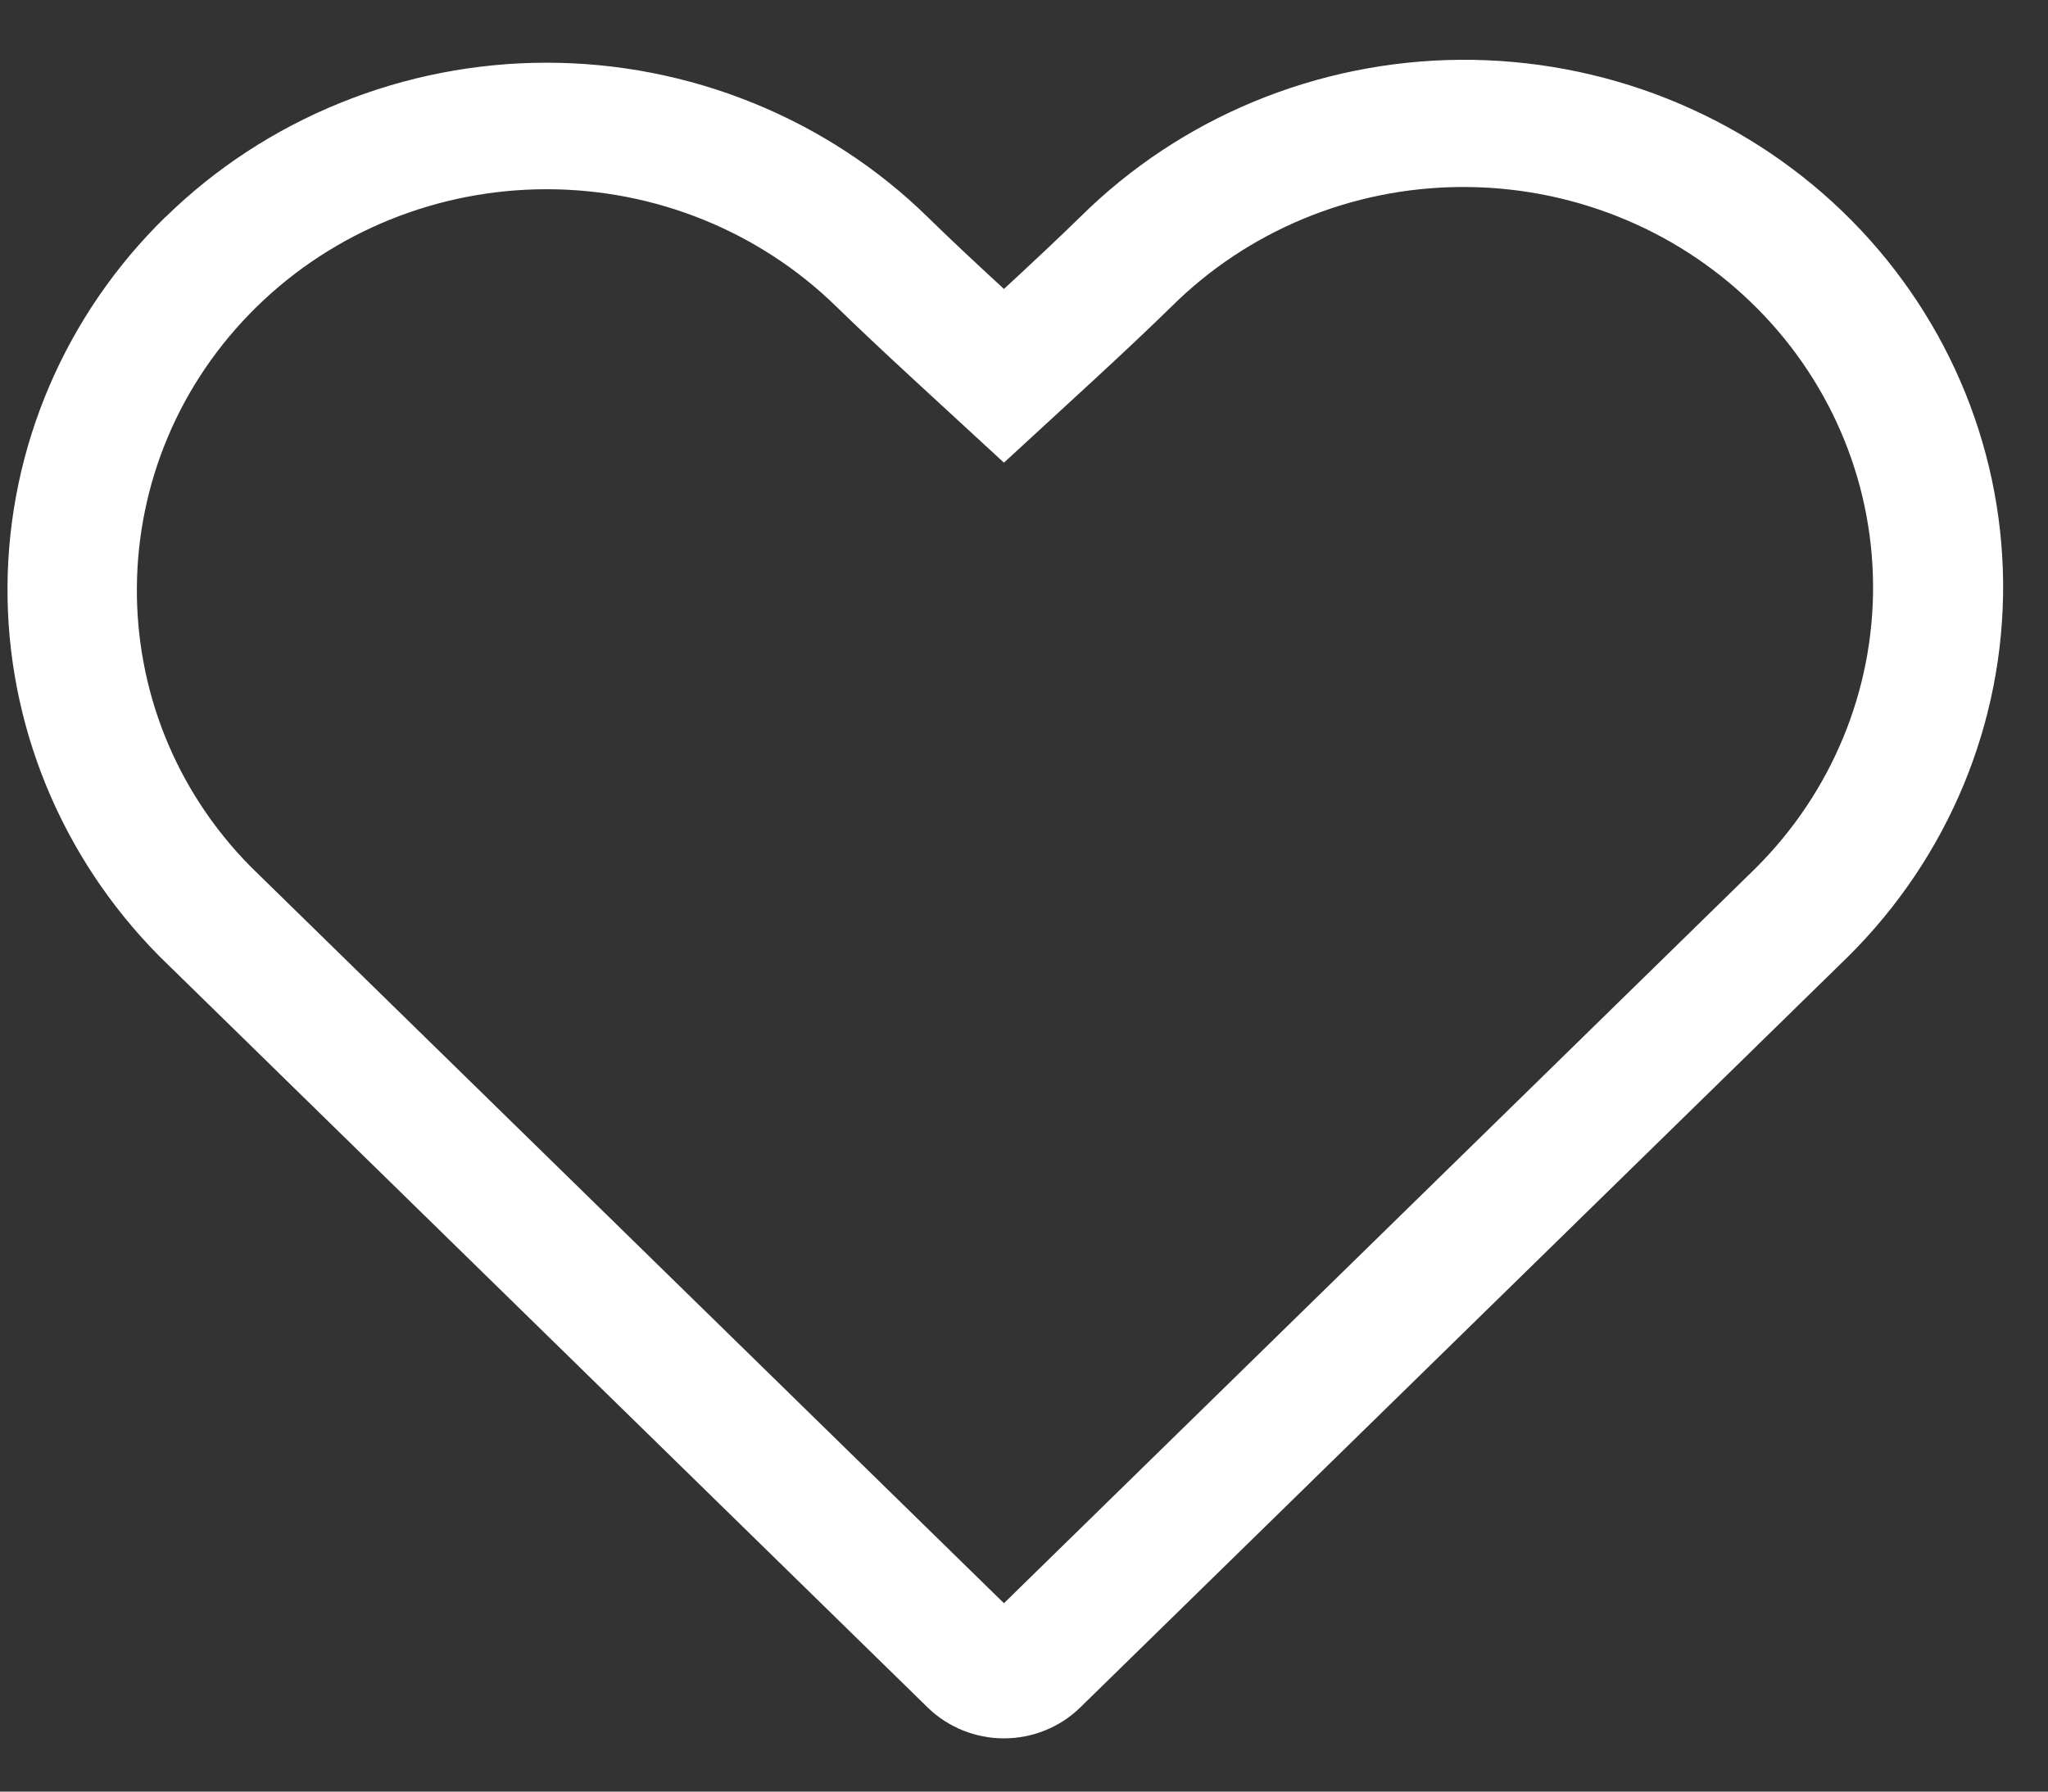 <svg width="24" height="21" viewBox="0 0 24 21" fill="none" xmlns="http://www.w3.org/2000/svg">
<rect x="0" y="0" width="24" height="21" fill="#333333" stroke="none"/>
<path fill-rule="evenodd" clip-rule="evenodd" d="M20.571 10.179C21.464 9.292 21.96 8.094 21.95 6.849C21.94 5.604 21.425 4.414 20.517 3.541C20.068 3.108 19.536 2.766 18.952 2.535C18.368 2.304 17.743 2.187 17.112 2.192C15.839 2.201 14.622 2.705 13.729 3.593C13.487 3.83 13.179 4.121 12.805 4.466L11.765 5.423L10.726 4.466C10.351 4.12 10.042 3.829 9.8 3.593C8.899 2.712 7.679 2.218 6.406 2.218C5.132 2.218 3.912 2.712 3.011 3.593C1.157 5.407 1.136 8.341 2.943 10.164L11.765 18.792L20.571 10.179ZM1.939 2.545C2.525 1.971 3.222 1.516 3.988 1.206C4.755 0.895 5.576 0.735 6.406 0.735C7.235 0.735 8.056 0.895 8.823 1.206C9.589 1.516 10.286 1.971 10.872 2.545C11.102 2.771 11.4 3.051 11.765 3.387C12.129 3.051 12.427 2.77 12.658 2.544C13.834 1.377 15.435 0.714 17.11 0.701C18.785 0.689 20.396 1.328 21.59 2.477C22.783 3.627 23.461 5.193 23.474 6.831C23.487 8.469 22.834 10.045 21.658 11.212L12.658 20.015C12.421 20.246 12.1 20.376 11.765 20.376C11.43 20.376 11.109 20.246 10.872 20.015L1.87 11.211C0.715 10.046 0.075 8.484 0.088 6.863C0.101 5.241 0.766 3.689 1.939 2.543V2.545Z" fill="white"/>
</svg>
